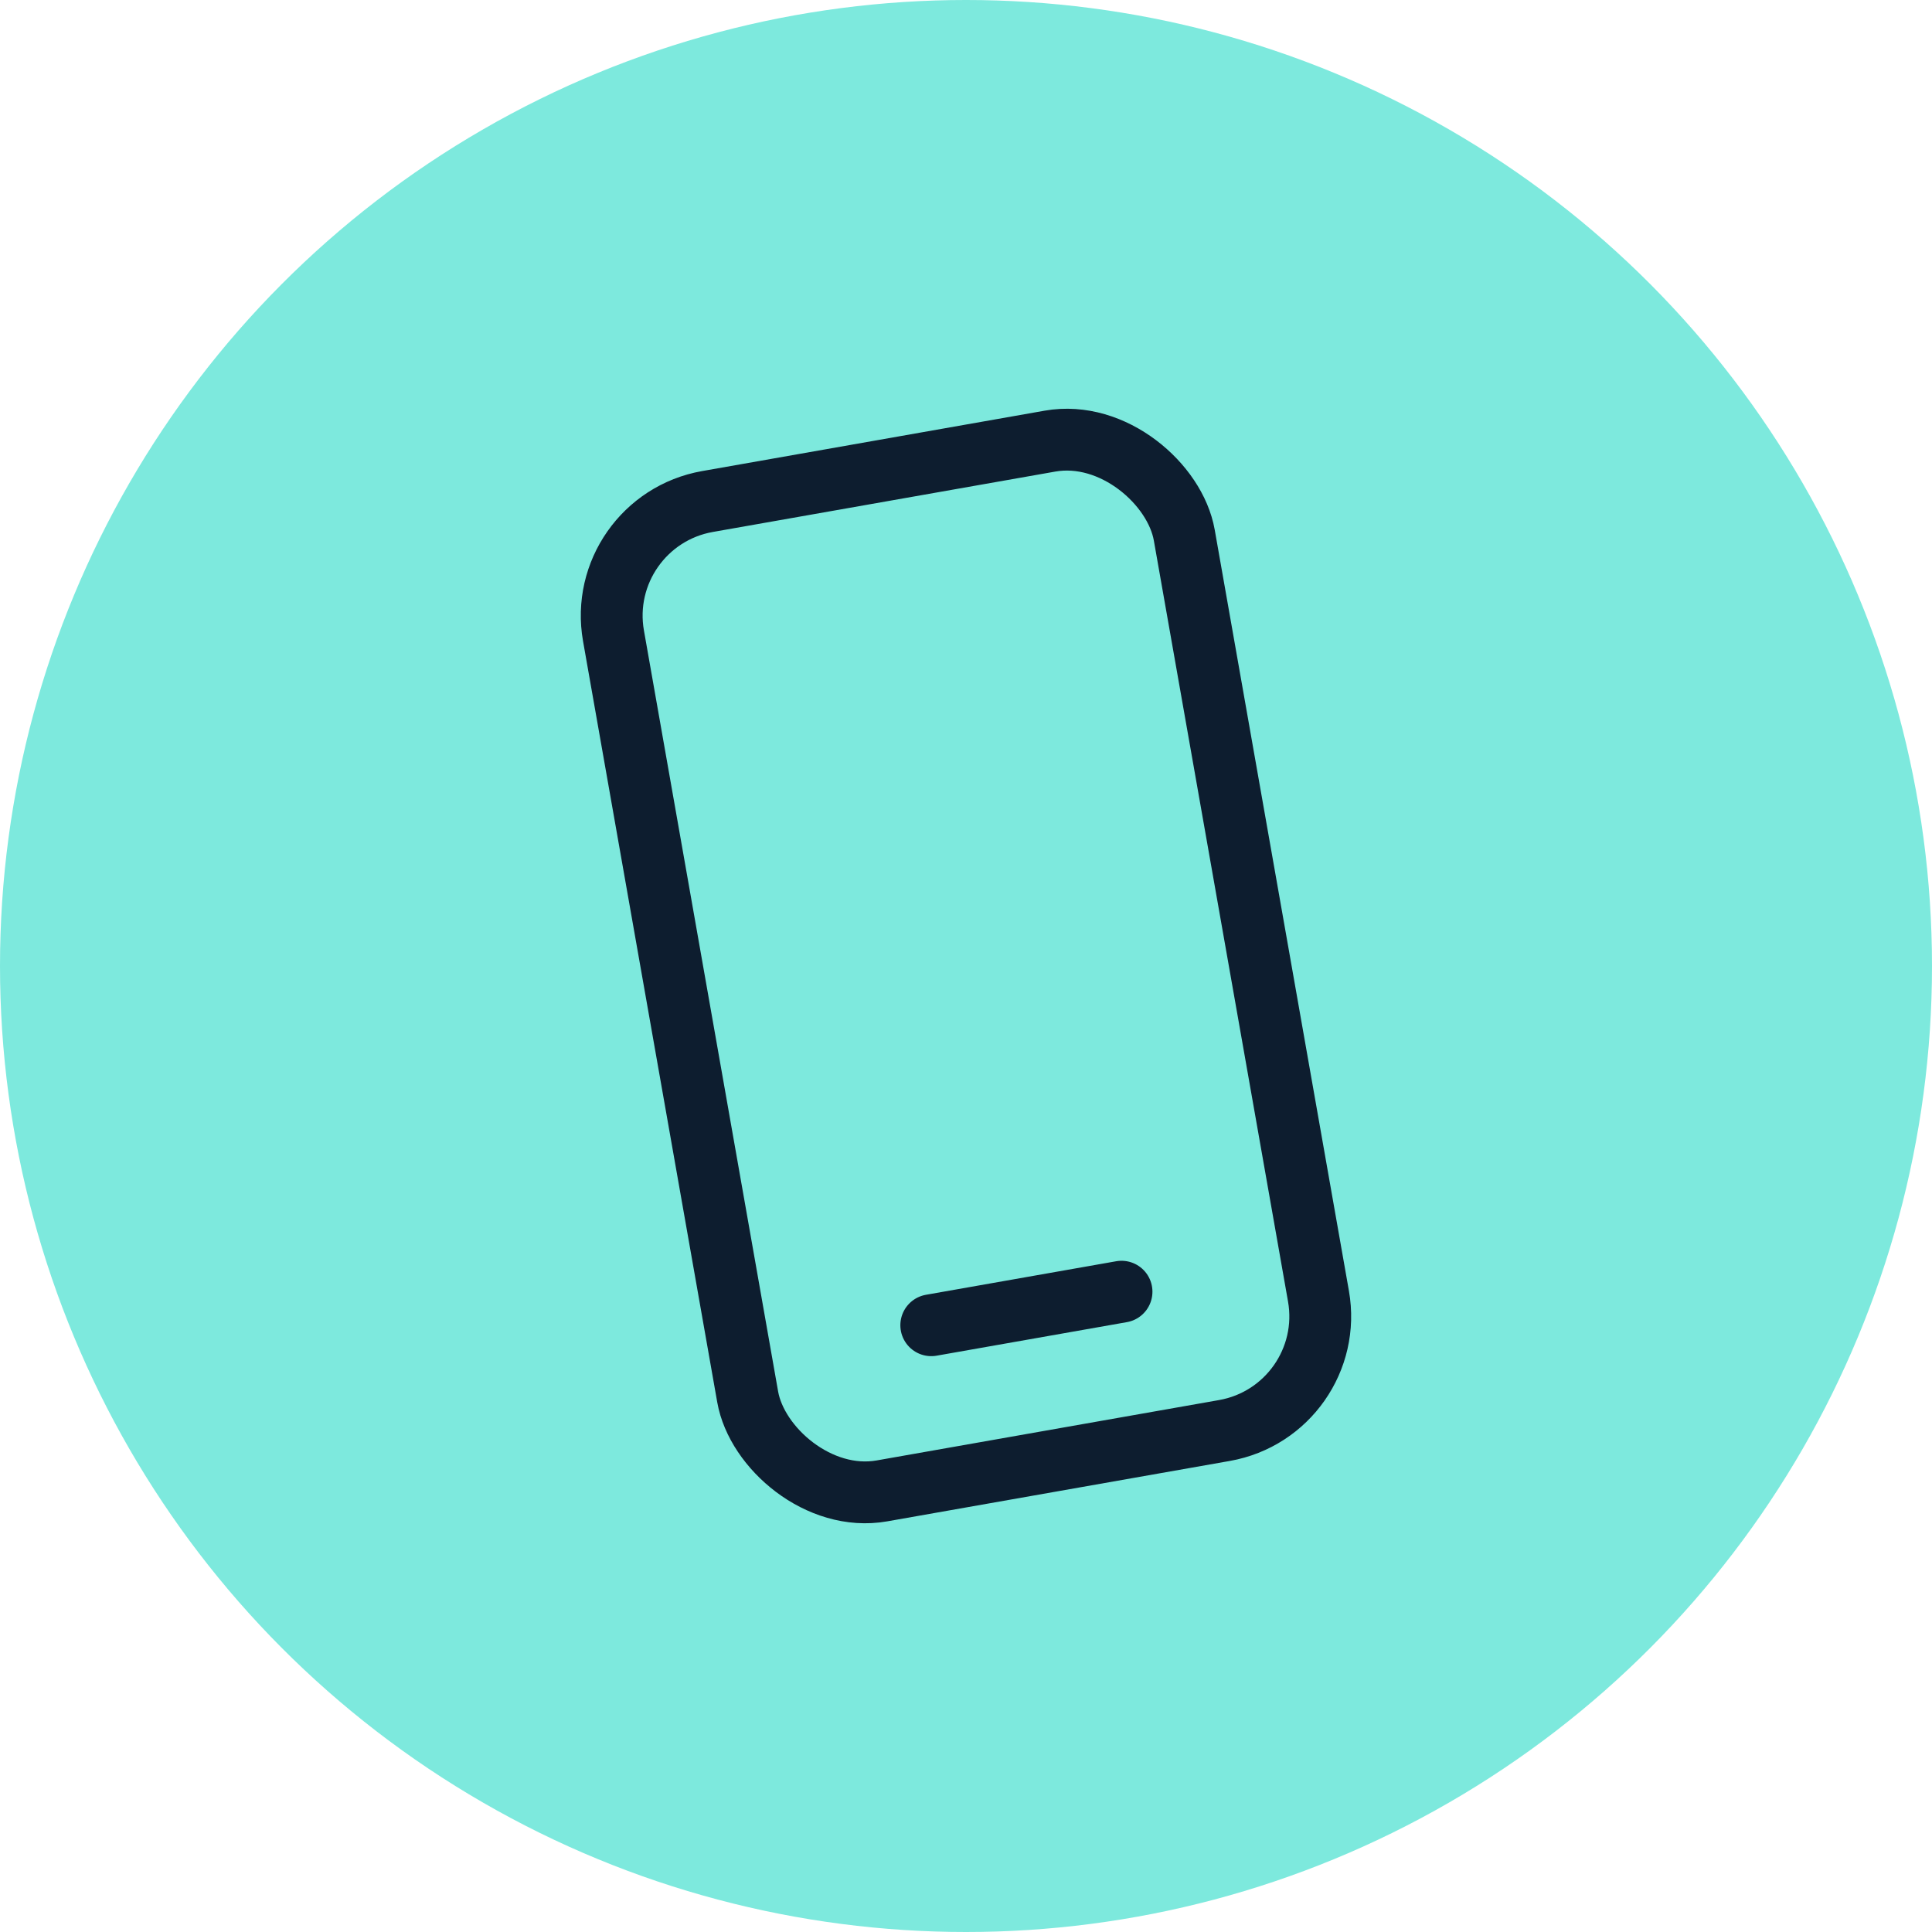 <svg width="50" height="50" viewBox="0 0 50 50" fill="none" xmlns="http://www.w3.org/2000/svg">
<g clip-path="url(#clip0_8666_739)">
<circle cx="25" cy="25" r="25" fill="#7DE9DD"/>
<rect x="15.356" y="13.5" width="15" height="26" rx="3" transform="rotate(-10 15.356 13.5)" stroke="#0D1D2F" stroke-width="1.6" stroke-linejoin="round"/>
<path d="M24.101 34.297L29.025 33.429" stroke="#0D1D2F" stroke-width="1.6" stroke-linecap="round" stroke-linejoin="round"/>
</g>
<defs>
<clipPath id="clip0_8666_739">
<rect width="50" height="50" fill="white"/>
</clipPath>
</defs>
</svg>
